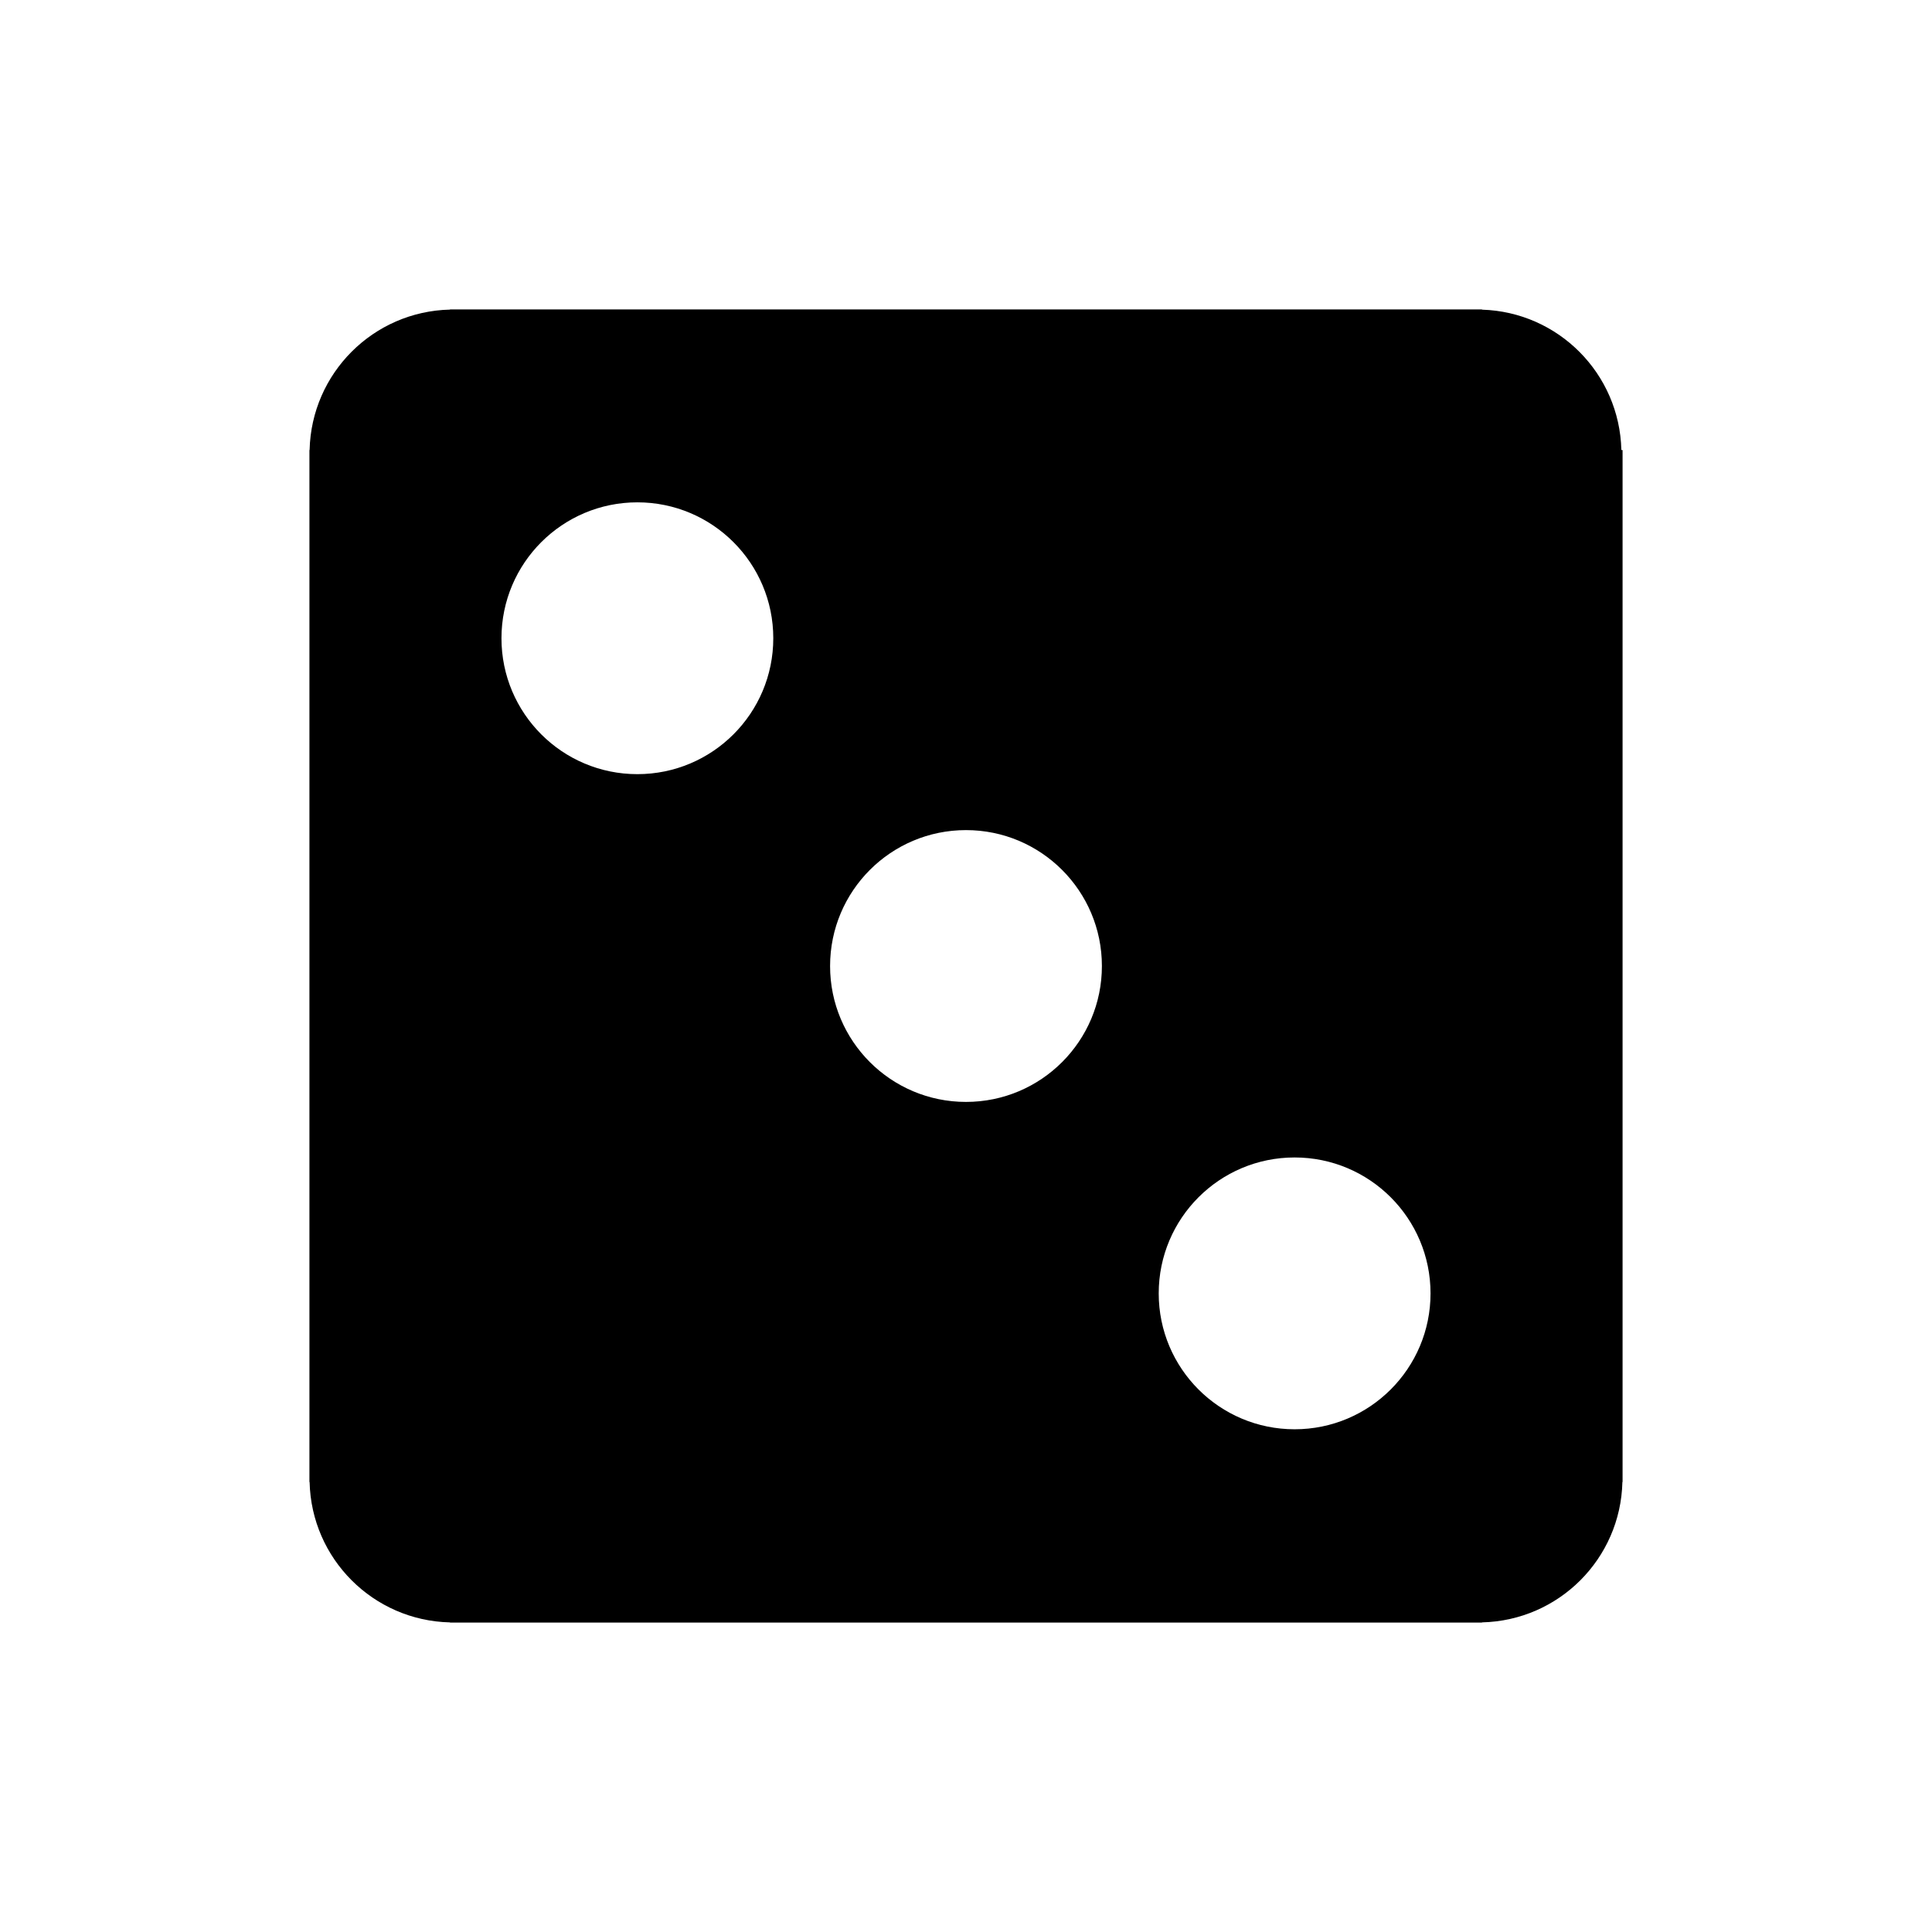 <?xml version="1.0" encoding="utf-8"?>
<!-- Generator: Adobe Illustrator 17.0.0, SVG Export Plug-In . SVG Version: 6.00 Build 0)  -->
<!DOCTYPE svg PUBLIC "-//W3C//DTD SVG 1.1//EN" "http://www.w3.org/Graphics/SVG/1.1/DTD/svg11.dtd">
<svg version="1.1" id="Layer_1" xmlns="http://www.w3.org/2000/svg" xmlns:xlink="http://www.w3.org/1999/xlink" x="0px" y="0px"
	 width="100px" height="100px" viewBox="0 0 100 100" enable-background="new 0 0 100 100" xml:space="preserve">
<g>
	<path d="M83.921,23.292c-0.092-3.956-3.264-7.145-7.213-7.264v-0.011H23.292v0.008c-3.974,0.092-7.174,3.293-7.267,7.267h-0.009
		v53.416h0.009c0.091,3.974,3.292,7.175,7.267,7.267v0.008h53.416v-0.009c3.975-0.092,7.176-3.292,7.267-7.267h0.009V23.292H83.921z
		 M32.99,40.07c-3.885,0-7.034-3.148-7.034-7.034c0-3.885,3.15-7.035,7.034-7.035c3.885,0,7.035,3.15,7.035,7.035
		C40.025,36.921,36.875,40.07,32.99,40.07z M49.999,57.035c-3.885,0-7.034-3.148-7.034-7.033c0-3.887,3.149-7.036,7.034-7.036
		c3.885,0,7.035,3.149,7.035,7.036C57.034,53.886,53.885,57.035,49.999,57.035z M67.009,73.979c-3.885,0-7.034-3.148-7.034-7.033
		c0-3.887,3.149-7.036,7.034-7.036c3.885,0,7.035,3.149,7.035,7.036C74.044,70.83,70.894,73.979,67.009,73.979z"/>
</g>
</svg>

